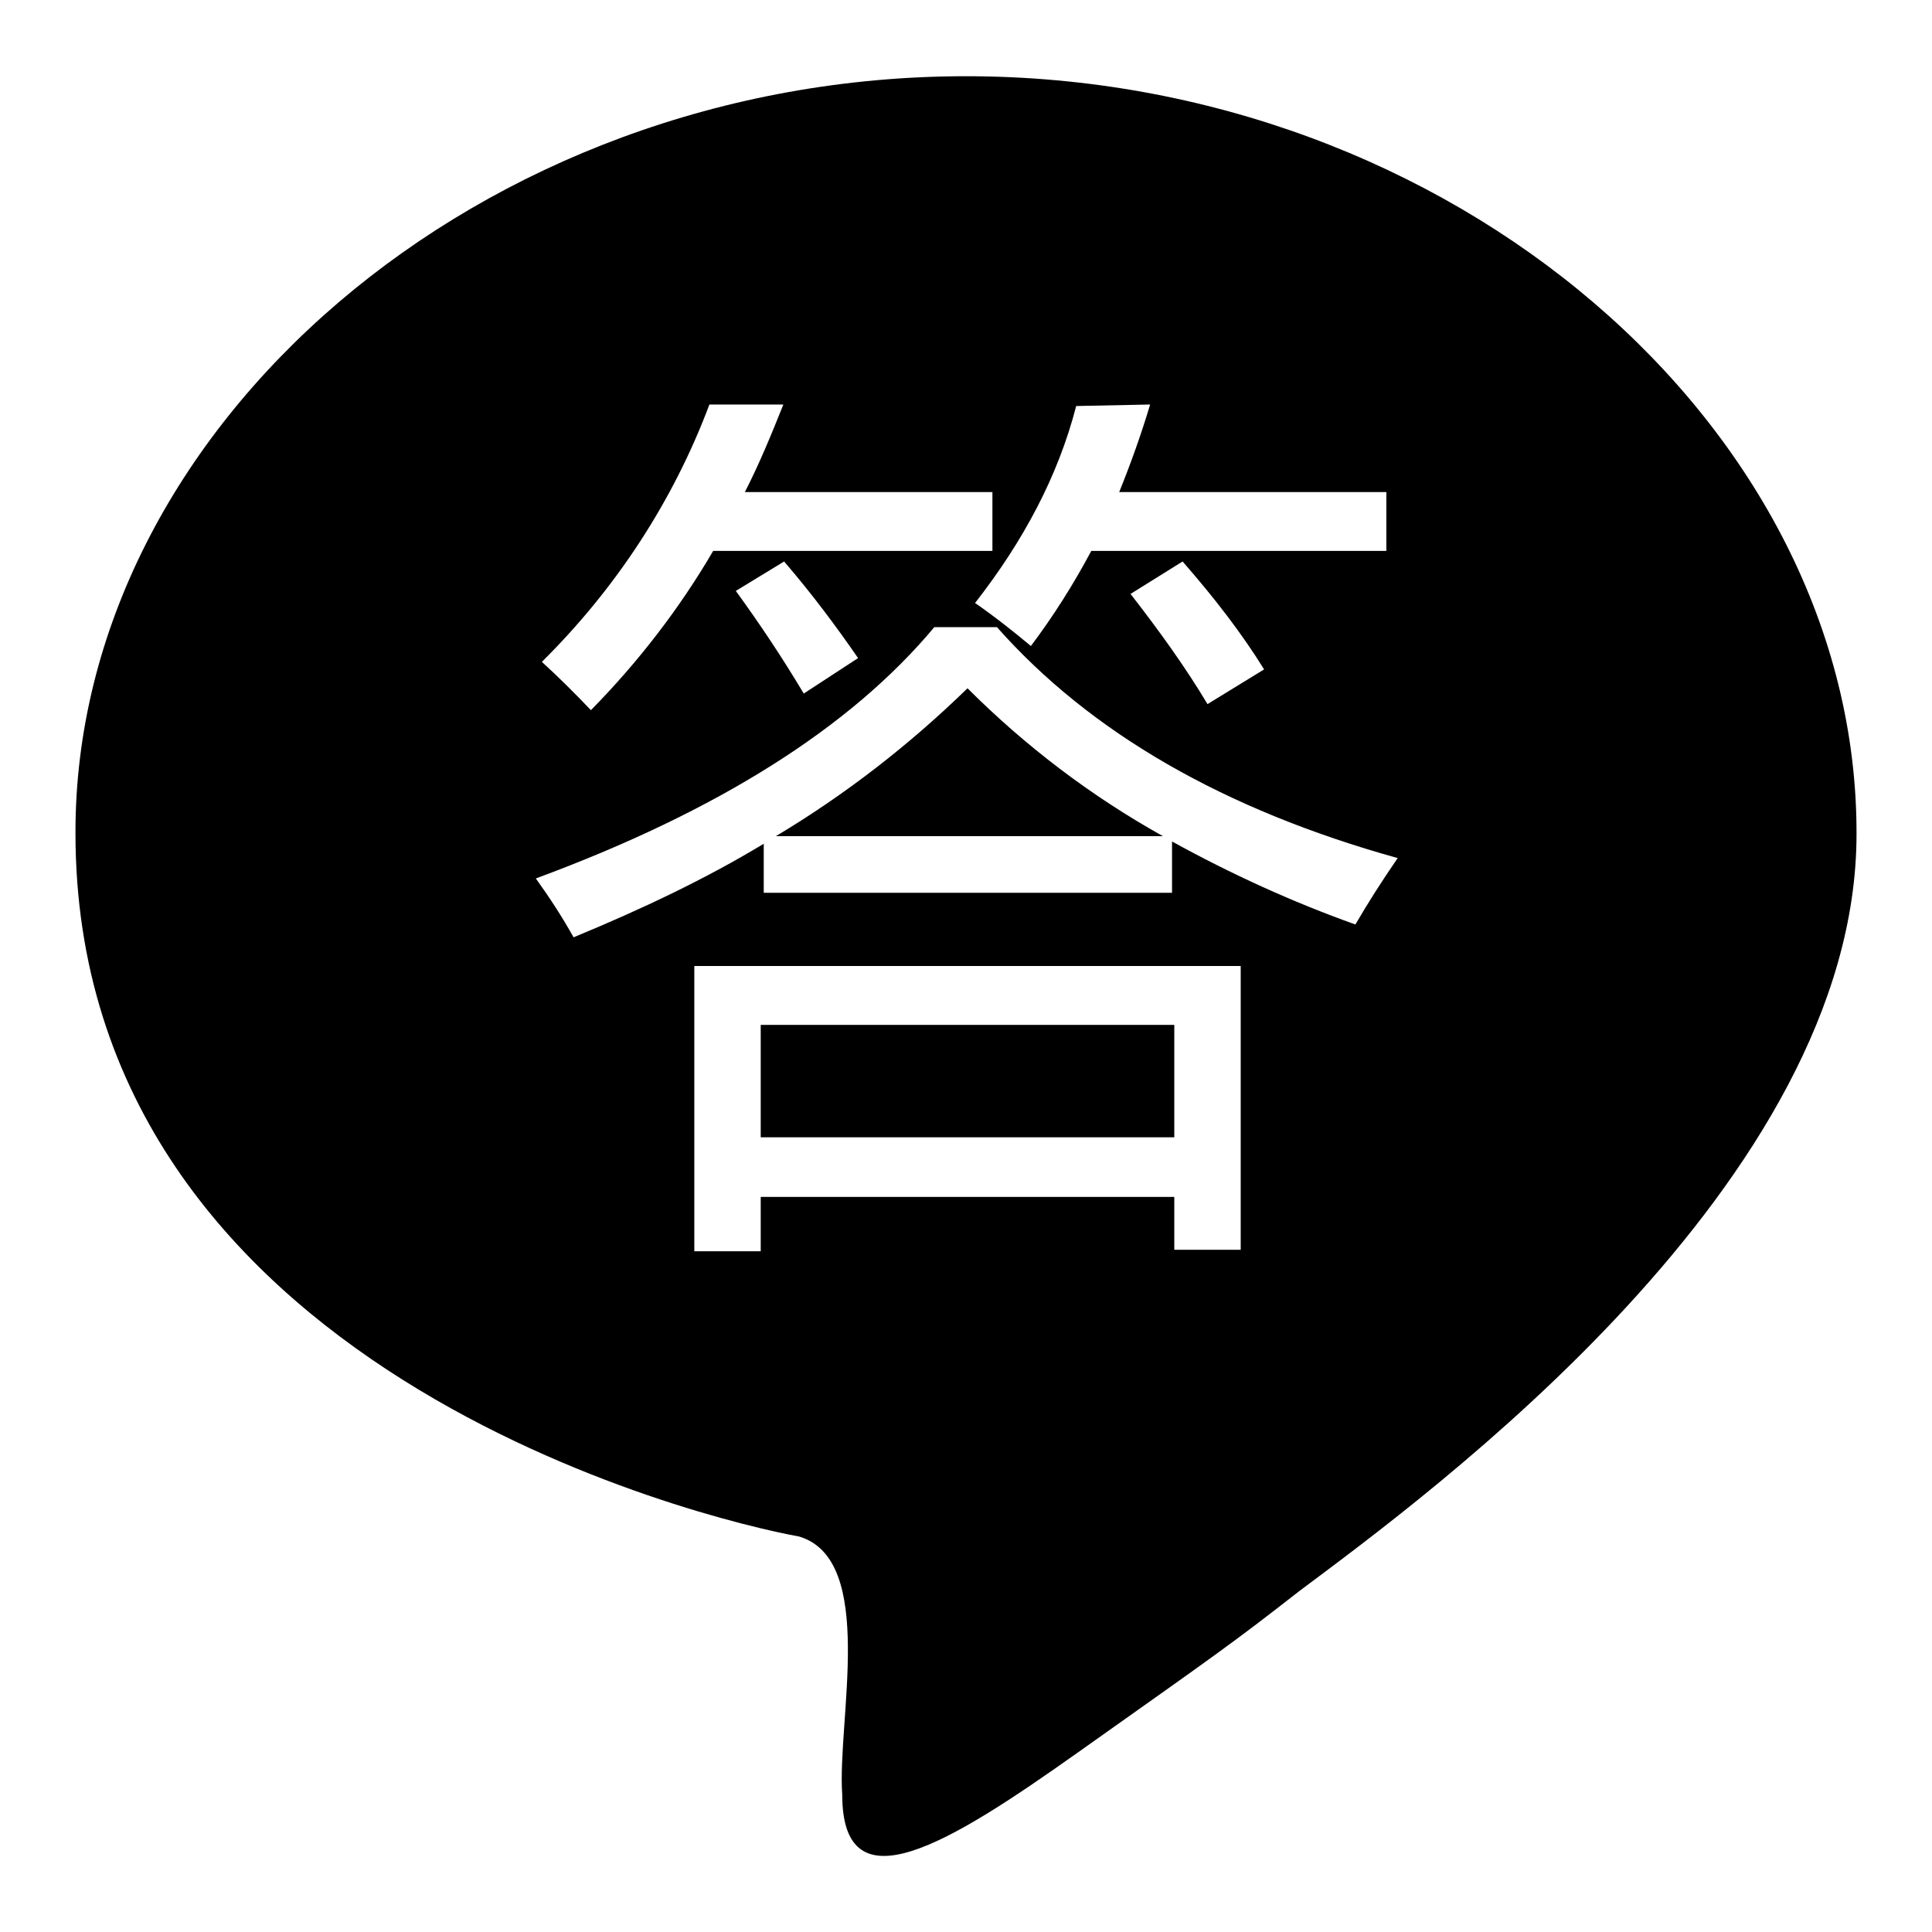 <?xml version="1.0" encoding="utf-8"?>
<!-- Svg Vector Icons : http://www.onlinewebfonts.com/icon -->
<!DOCTYPE svg PUBLIC "-//W3C//DTD SVG 1.1//EN" "http://www.w3.org/Graphics/SVG/1.1/DTD/svg11.dtd">
<svg version="1.1" xmlns="http://www.w3.org/2000/svg" xmlns:xlink="http://www.w3.org/1999/xlink" x="0px" y="0px" viewBox="0 0 256 256" enable-background="new 0 0 256 256" xml:space="preserve">
<g> <path fill="#000000" d="M128,10.1C63.7,10.1,9.9,56.6,10,110.4c0,71.1,83.7,91,95.9,93.2c10.3,3.1,5,24.5,5.7,34.2 c0,15.3,14.3,6.4,31.1-5.5c18.9-13.4,20.4-14.4,29.5-21.5C189.3,198,246,156.7,246,110.5C246.1,56.6,192.3,10.1,128,10.1z  M152.4,53.6c-1.2,4-2.6,7.9-4.1,11.6h35.4v7.8h-39.1c-2.4,4.5-5,8.6-8,12.6c-2.4-2-4.8-3.9-7.4-5.7c6.4-8.2,11-16.8,13.4-26.1 L152.4,53.6L152.4,53.6z M167.5,88.7l-7.5,4.6c-2.8-4.7-6.3-9.6-10.2-14.6l6.9-4.3C160.9,79.2,164.6,84,167.5,88.7z M94,53.6h9.8 c-1.6,4-3.2,7.9-5.1,11.6h32.8v7.8h-37c-4.5,7.7-10,14.8-16.2,21.1c-2.1-2.2-4.3-4.4-6.5-6.4C81.6,78,89.2,66.4,94,53.6L94,53.6z  M113.7,87.2l-7.2,4.7c-2.8-4.7-5.8-9.2-9-13.6l6.4-3.9C107.6,78.7,110.8,83,113.7,87.2L113.7,87.2z M164.4,165.6h-8.8v-7h-54.8 v7.2H92V128h72.4V165.6z M179.6,122.5c-8.4-3-16.5-6.7-24.3-11v6.8h-54.1v-6.5c-7.6,4.6-16,8.6-25.2,12.4c-1.5-2.7-3.2-5.3-5-7.8 c24.1-8.9,41.7-20,52.8-33.3h8.3c12.4,14,30.1,24.2,53.1,30.6C183,116.9,181.1,119.9,179.6,122.5z"/> <path fill="#000000" d="M102.8,110.8h51.3c-9.5-5.3-18.2-11.9-25.9-19.6C120.5,98.7,112,105.3,102.8,110.8z M100.8,135.8h54.8v14.9 h-54.8V135.8z"/></g>
</svg>